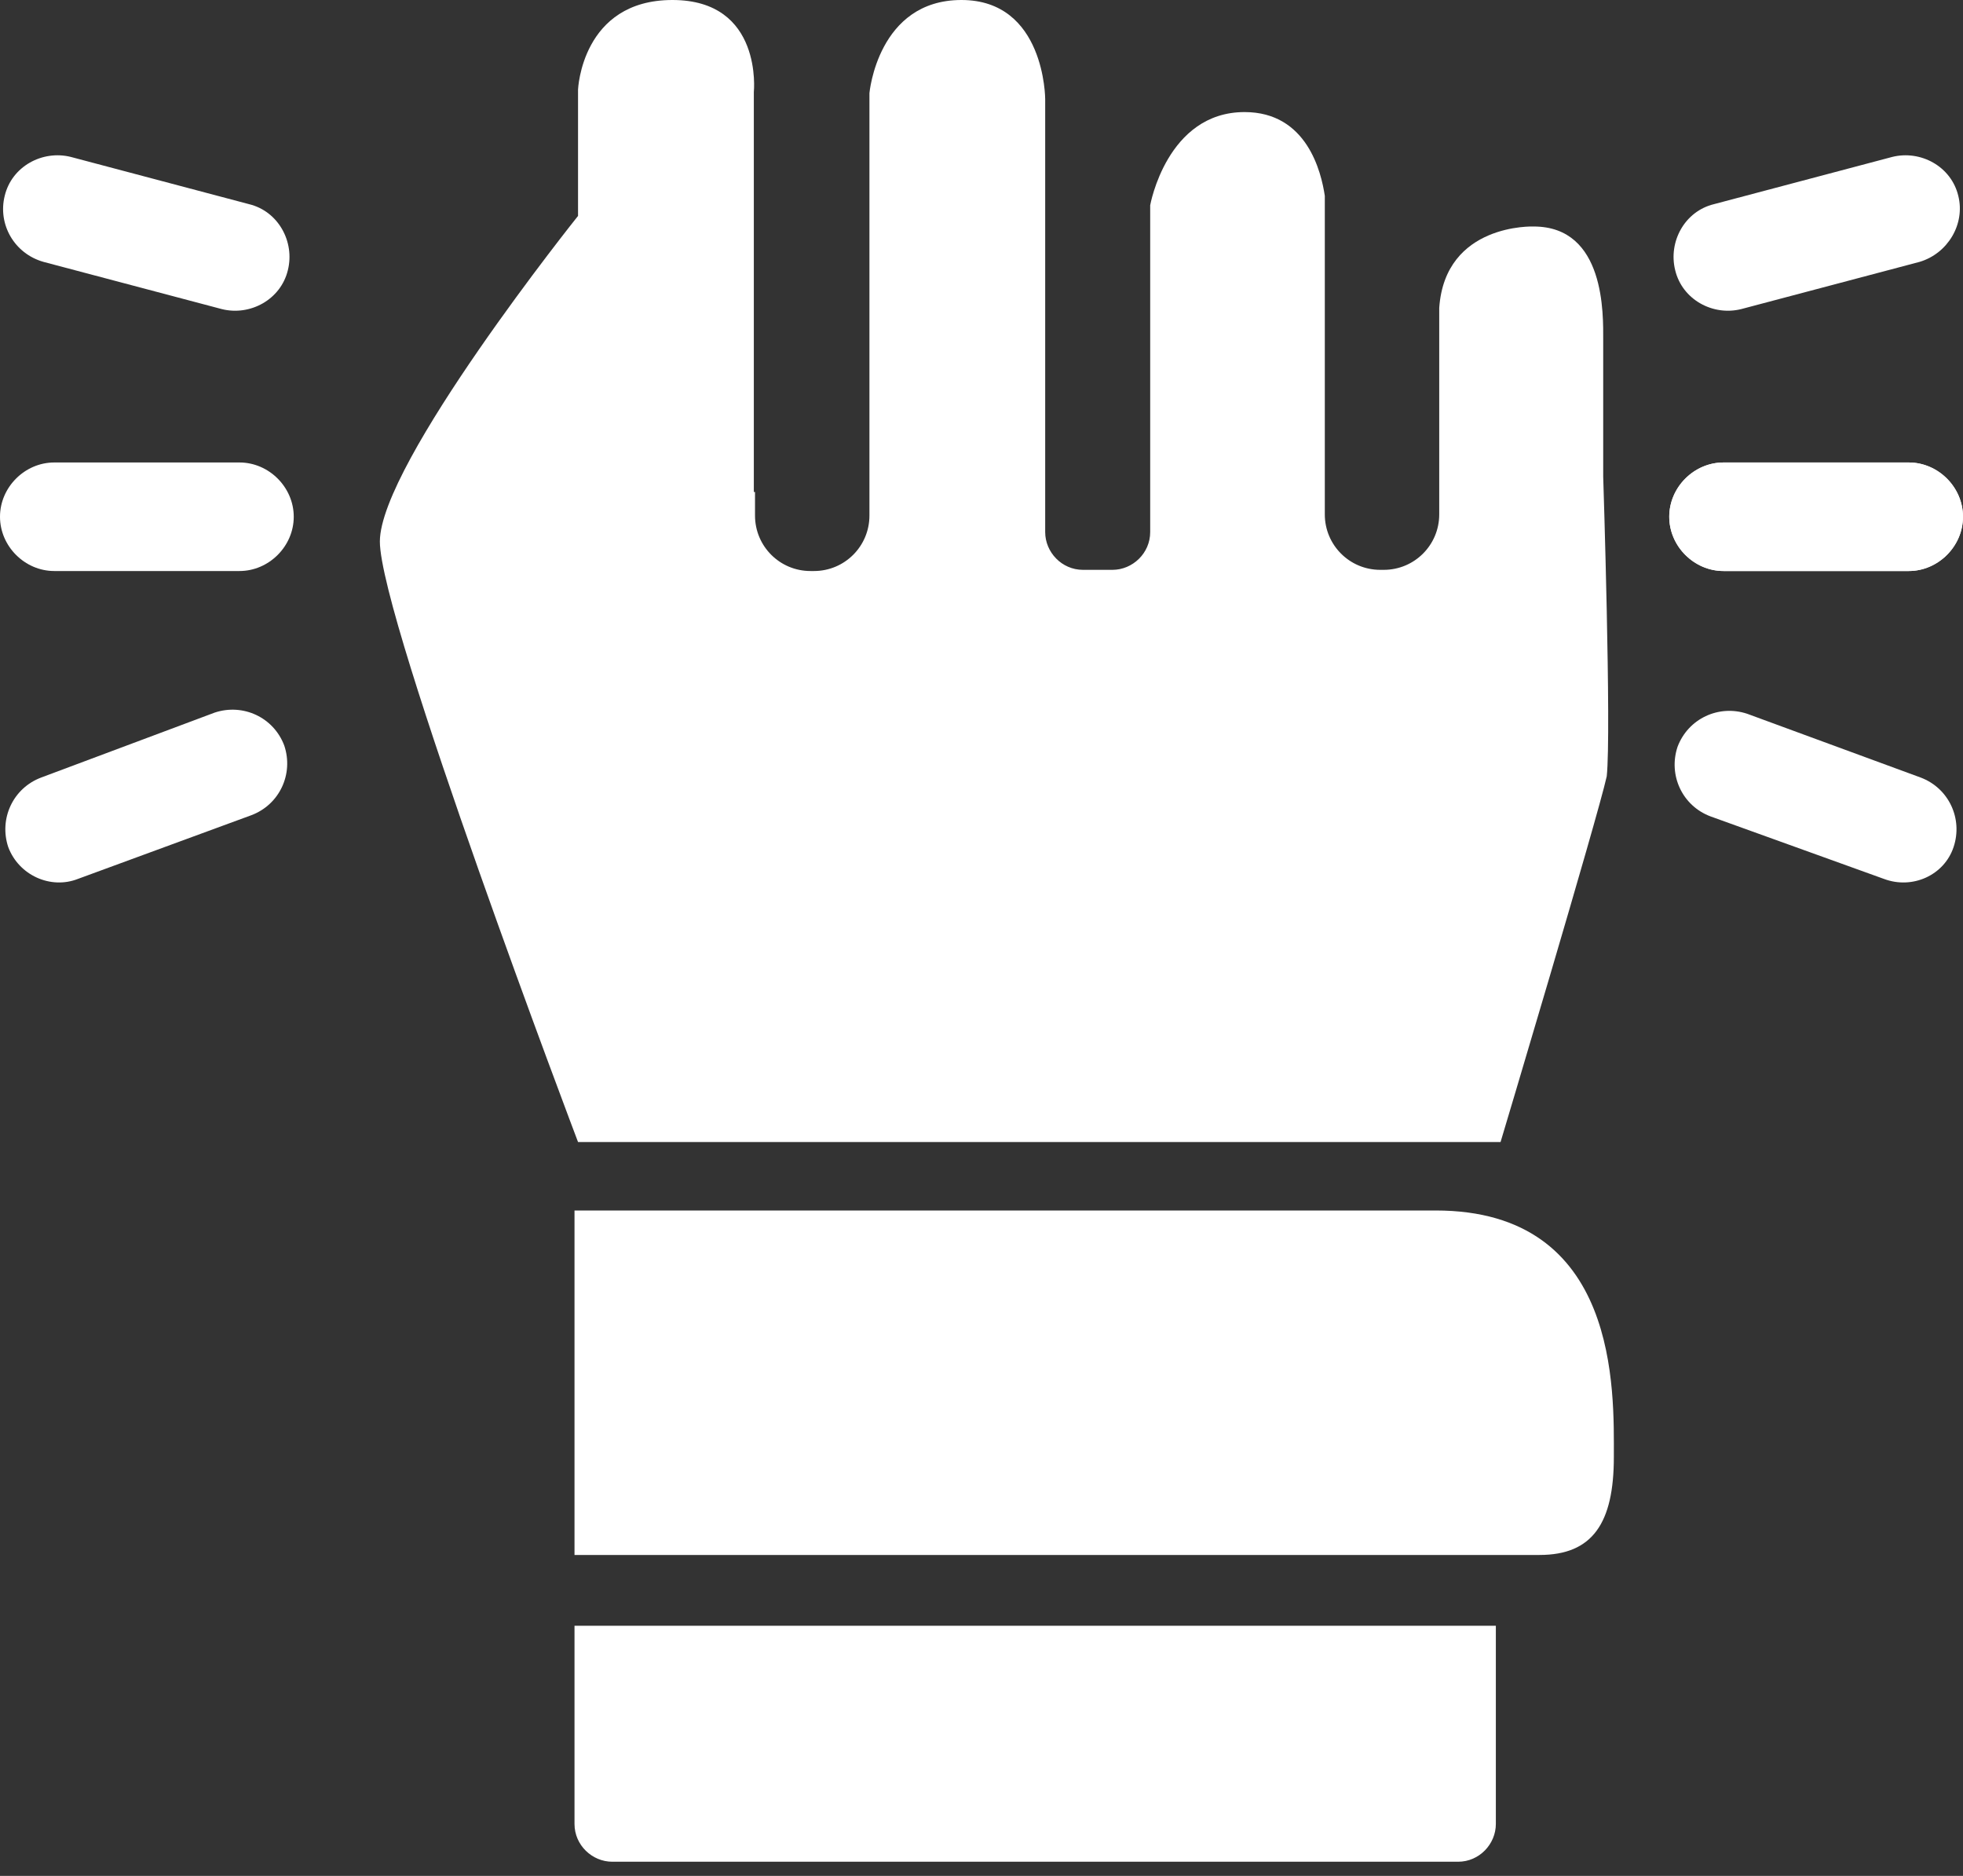 <svg width="45" height="43" viewBox="0 0 45 43" fill="none" xmlns="http://www.w3.org/2000/svg">
<rect x="0" y="0" width="45" height="43" fill="#333333" stroke="none"/>
<rect width="46" height="43.623" fill="black" fill-opacity="0" transform="scale(0.978)"/>
<rect width="46" height="43.623" fill="black" fill-opacity="0" transform="scale(0.978)"/>
<path d="M43.756 13.089H39.51C38.834 13.089 38.266 12.521 38.266 11.845C38.266 11.169 38.834 10.601 39.51 10.601H43.756C44.432 10.601 45 11.169 45 11.845C45 12.521 44.432 13.089 43.756 13.089Z" fill="white"/>
<rect width="46" height="43.623" fill="black" fill-opacity="0" transform="scale(0.978)"/>
<path d="M13.17 37.266V41.809C13.17 42.296 13.576 42.675 14.036 42.675H33.426C33.913 42.675 34.291 42.269 34.291 41.809V37.266H13.17Z" fill="white"/>
<path d="M13.17 27.747V35.643C13.17 35.643 34.075 35.643 35.292 35.643C36.509 35.643 36.996 34.913 36.996 33.399C36.996 31.884 37.131 27.747 32.912 27.747C28.693 27.747 13.17 27.747 13.17 27.747Z" fill="white"/>
<path d="M36.752 10.926C36.752 10.926 36.752 8.356 36.752 7.789C36.752 7.221 36.806 5.192 35.157 5.192C35.157 5.192 33.128 5.111 32.993 7.058V11.791C32.993 12.494 32.425 13.062 31.722 13.062H31.641C30.938 13.062 30.37 12.494 30.37 11.791V4.489C30.289 3.948 29.964 2.569 28.531 2.569C26.746 2.569 26.367 4.706 26.367 4.706V11.412V12.197C26.367 12.683 25.962 13.062 25.502 13.062H24.826C24.339 13.062 23.96 12.656 23.96 12.197V11.412V2.272C23.96 2.272 23.96 0 22.04 0C20.12 0 19.931 2.136 19.931 2.136V11.277V11.818C19.931 12.521 19.363 13.089 18.66 13.089H18.579C17.876 13.089 17.308 12.521 17.308 11.818V11.277H17.281V2.109C17.281 2.109 17.497 0 15.415 0C13.332 0 13.251 2.055 13.251 2.055V4.949C13.251 4.949 8.708 10.628 8.708 12.413C8.708 14.198 13.251 26.178 13.251 26.178H34.399C34.399 26.178 36.617 18.768 36.833 17.795C36.941 16.794 36.752 10.926 36.752 10.926Z" fill="white"/>
<path d="M5.49 13.089H1.244C0.568 13.089 0 12.521 0 11.845C0 11.169 0.568 10.601 1.244 10.601H5.49C6.166 10.601 6.734 11.169 6.734 11.845C6.734 12.521 6.166 13.089 5.49 13.089Z" fill="white"/>
<path d="M43.756 13.089H39.51C38.834 13.089 38.266 12.521 38.266 11.845C38.266 11.169 38.834 10.601 39.51 10.601H43.756C44.432 10.601 45 11.169 45 11.845C45 12.521 44.432 13.089 43.756 13.089Z" fill="white"/>
<path d="M43.189 20.147L39.213 18.714C38.564 18.471 38.24 17.768 38.456 17.119C38.7 16.47 39.403 16.145 40.052 16.361L44.027 17.822C44.676 18.065 45.001 18.768 44.784 19.417C44.568 20.066 43.838 20.391 43.189 20.147Z" fill="white"/>
<path d="M44 6.004L39.916 7.085C39.267 7.248 38.564 6.869 38.402 6.193C38.24 5.544 38.618 4.841 39.294 4.679L43.378 3.597C44.027 3.435 44.73 3.813 44.892 4.489C45.055 5.138 44.649 5.814 44 6.004Z" fill="white"/>
<path d="M1.785 20.147L5.76 18.687C6.409 18.444 6.734 17.741 6.517 17.091C6.274 16.442 5.571 16.118 4.922 16.334L0.946 17.822C0.297 18.065 -0.027 18.768 0.189 19.417C0.432 20.066 1.163 20.391 1.785 20.147Z" fill="white"/>
<path d="M1.001 6.004L5.084 7.085C5.733 7.248 6.436 6.869 6.599 6.193C6.761 5.544 6.382 4.841 5.706 4.679L1.623 3.597C0.973 3.435 0.27 3.813 0.108 4.489C-0.054 5.138 0.324 5.814 1.001 6.004Z" fill="white"/>
</svg>
